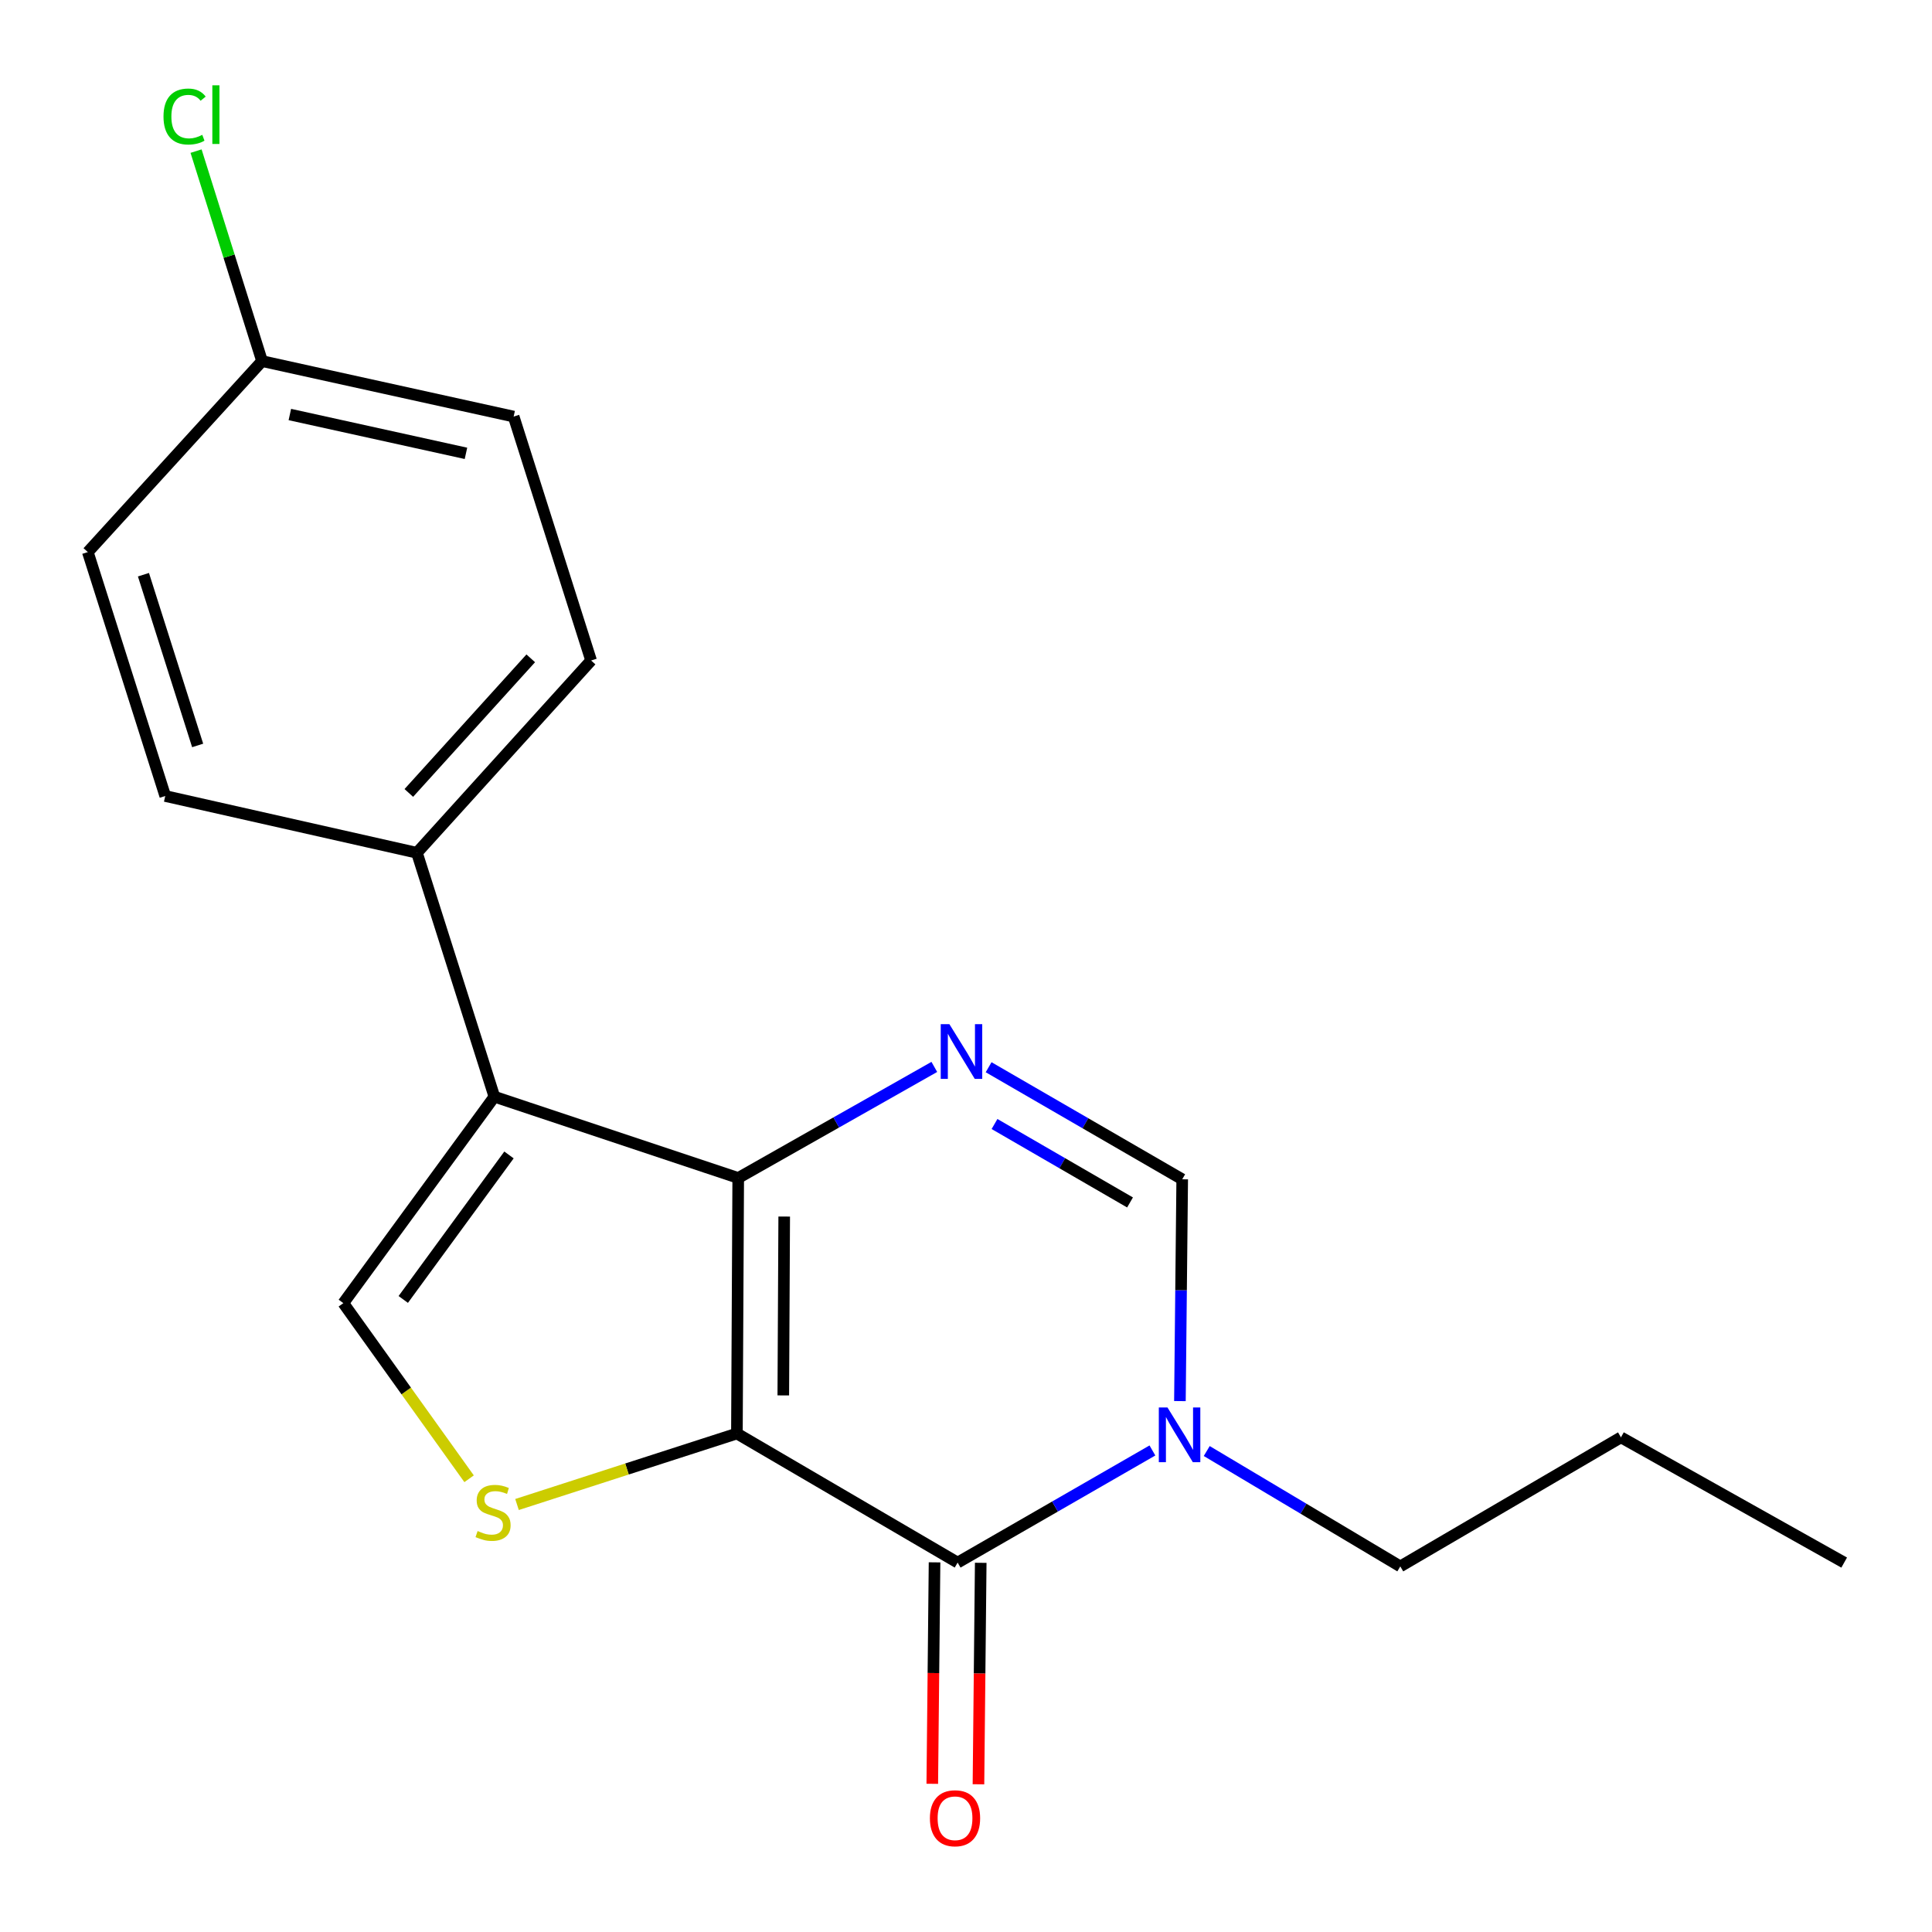<?xml version='1.0' encoding='iso-8859-1'?>
<svg version='1.1' baseProfile='full'
              xmlns='http://www.w3.org/2000/svg'
                      xmlns:rdkit='http://www.rdkit.org/xml'
                      xmlns:xlink='http://www.w3.org/1999/xlink'
                  xml:space='preserve'
width='1000px' height='1000px' viewBox='0 0 1000 1000'>
<!-- END OF HEADER -->
<rect style='opacity:1.0;fill:#FFFFFF;stroke:none' width='1000' height='1000' x='0' y='0'> </rect>
<path class='bond-0' d='M 381.424,741.979 L 382.101,609.724' style='fill:none;fill-rule:evenodd;stroke:#000000;stroke-width:6px;stroke-linecap:butt;stroke-linejoin:miter;stroke-opacity:1' />
<path class='bond-0' d='M 405.429,722.263 L 405.903,629.684' style='fill:none;fill-rule:evenodd;stroke:#000000;stroke-width:6px;stroke-linecap:butt;stroke-linejoin:miter;stroke-opacity:1' />
<path class='bond-1' d='M 381.424,741.979 L 495.671,808.79' style='fill:none;fill-rule:evenodd;stroke:#000000;stroke-width:6px;stroke-linecap:butt;stroke-linejoin:miter;stroke-opacity:1' />
<path class='bond-4' d='M 381.424,741.979 L 324.515,760.355' style='fill:none;fill-rule:evenodd;stroke:#000000;stroke-width:6px;stroke-linecap:butt;stroke-linejoin:miter;stroke-opacity:1' />
<path class='bond-4' d='M 324.515,760.355 L 267.607,778.732' style='fill:none;fill-rule:evenodd;stroke:#CCCC00;stroke-width:6px;stroke-linecap:butt;stroke-linejoin:miter;stroke-opacity:1' />
<path class='bond-2' d='M 382.101,609.724 L 255.888,567.653' style='fill:none;fill-rule:evenodd;stroke:#000000;stroke-width:6px;stroke-linecap:butt;stroke-linejoin:miter;stroke-opacity:1' />
<path class='bond-3' d='M 382.101,609.724 L 432.852,580.977' style='fill:none;fill-rule:evenodd;stroke:#000000;stroke-width:6px;stroke-linecap:butt;stroke-linejoin:miter;stroke-opacity:1' />
<path class='bond-3' d='M 432.852,580.977 L 483.602,552.231' style='fill:none;fill-rule:evenodd;stroke:#0000FF;stroke-width:6px;stroke-linecap:butt;stroke-linejoin:miter;stroke-opacity:1' />
<path class='bond-5' d='M 495.671,808.79 L 546.08,779.774' style='fill:none;fill-rule:evenodd;stroke:#000000;stroke-width:6px;stroke-linecap:butt;stroke-linejoin:miter;stroke-opacity:1' />
<path class='bond-5' d='M 546.08,779.774 L 596.489,750.758' style='fill:none;fill-rule:evenodd;stroke:#0000FF;stroke-width:6px;stroke-linecap:butt;stroke-linejoin:miter;stroke-opacity:1' />
<path class='bond-9' d='M 483.719,808.668 L 483.132,865.982' style='fill:none;fill-rule:evenodd;stroke:#000000;stroke-width:6px;stroke-linecap:butt;stroke-linejoin:miter;stroke-opacity:1' />
<path class='bond-9' d='M 483.132,865.982 L 482.545,923.296' style='fill:none;fill-rule:evenodd;stroke:#FF0000;stroke-width:6px;stroke-linecap:butt;stroke-linejoin:miter;stroke-opacity:1' />
<path class='bond-9' d='M 507.622,808.912 L 507.035,866.226' style='fill:none;fill-rule:evenodd;stroke:#000000;stroke-width:6px;stroke-linecap:butt;stroke-linejoin:miter;stroke-opacity:1' />
<path class='bond-9' d='M 507.035,866.226 L 506.448,923.541' style='fill:none;fill-rule:evenodd;stroke:#FF0000;stroke-width:6px;stroke-linecap:butt;stroke-linejoin:miter;stroke-opacity:1' />
<path class='bond-8' d='M 255.888,567.653 L 215.796,441.401' style='fill:none;fill-rule:evenodd;stroke:#000000;stroke-width:6px;stroke-linecap:butt;stroke-linejoin:miter;stroke-opacity:1' />
<path class='bond-19' d='M 255.888,567.653 L 177.709,674.503' style='fill:none;fill-rule:evenodd;stroke:#000000;stroke-width:6px;stroke-linecap:butt;stroke-linejoin:miter;stroke-opacity:1' />
<path class='bond-19' d='M 263.453,597.795 L 208.728,672.591' style='fill:none;fill-rule:evenodd;stroke:#000000;stroke-width:6px;stroke-linecap:butt;stroke-linejoin:miter;stroke-opacity:1' />
<path class='bond-20' d='M 511.703,552.394 L 561.806,581.398' style='fill:none;fill-rule:evenodd;stroke:#0000FF;stroke-width:6px;stroke-linecap:butt;stroke-linejoin:miter;stroke-opacity:1' />
<path class='bond-20' d='M 561.806,581.398 L 611.91,610.401' style='fill:none;fill-rule:evenodd;stroke:#000000;stroke-width:6px;stroke-linecap:butt;stroke-linejoin:miter;stroke-opacity:1' />
<path class='bond-20' d='M 514.759,581.783 L 549.831,602.085' style='fill:none;fill-rule:evenodd;stroke:#0000FF;stroke-width:6px;stroke-linecap:butt;stroke-linejoin:miter;stroke-opacity:1' />
<path class='bond-20' d='M 549.831,602.085 L 584.903,622.388' style='fill:none;fill-rule:evenodd;stroke:#000000;stroke-width:6px;stroke-linecap:butt;stroke-linejoin:miter;stroke-opacity:1' />
<path class='bond-6' d='M 242.803,765.407 L 210.256,719.955' style='fill:none;fill-rule:evenodd;stroke:#CCCC00;stroke-width:6px;stroke-linecap:butt;stroke-linejoin:miter;stroke-opacity:1' />
<path class='bond-6' d='M 210.256,719.955 L 177.709,674.503' style='fill:none;fill-rule:evenodd;stroke:#000000;stroke-width:6px;stroke-linecap:butt;stroke-linejoin:miter;stroke-opacity:1' />
<path class='bond-7' d='M 610.723,725.202 L 611.316,667.802' style='fill:none;fill-rule:evenodd;stroke:#0000FF;stroke-width:6px;stroke-linecap:butt;stroke-linejoin:miter;stroke-opacity:1' />
<path class='bond-7' d='M 611.316,667.802 L 611.91,610.401' style='fill:none;fill-rule:evenodd;stroke:#000000;stroke-width:6px;stroke-linecap:butt;stroke-linejoin:miter;stroke-opacity:1' />
<path class='bond-13' d='M 624.607,751.053 L 674.698,780.911' style='fill:none;fill-rule:evenodd;stroke:#0000FF;stroke-width:6px;stroke-linecap:butt;stroke-linejoin:miter;stroke-opacity:1' />
<path class='bond-13' d='M 674.698,780.911 L 724.789,810.769' style='fill:none;fill-rule:evenodd;stroke:#000000;stroke-width:6px;stroke-linecap:butt;stroke-linejoin:miter;stroke-opacity:1' />
<path class='bond-10' d='M 215.796,441.401 L 305.954,341.868' style='fill:none;fill-rule:evenodd;stroke:#000000;stroke-width:6px;stroke-linecap:butt;stroke-linejoin:miter;stroke-opacity:1' />
<path class='bond-10' d='M 211.603,410.423 L 274.714,340.75' style='fill:none;fill-rule:evenodd;stroke:#000000;stroke-width:6px;stroke-linecap:butt;stroke-linejoin:miter;stroke-opacity:1' />
<path class='bond-11' d='M 215.796,441.401 L 85.533,412.012' style='fill:none;fill-rule:evenodd;stroke:#000000;stroke-width:6px;stroke-linecap:butt;stroke-linejoin:miter;stroke-opacity:1' />
<path class='bond-15' d='M 305.954,341.868 L 265.862,215.615' style='fill:none;fill-rule:evenodd;stroke:#000000;stroke-width:6px;stroke-linecap:butt;stroke-linejoin:miter;stroke-opacity:1' />
<path class='bond-14' d='M 85.533,412.012 L 45.455,285.76' style='fill:none;fill-rule:evenodd;stroke:#000000;stroke-width:6px;stroke-linecap:butt;stroke-linejoin:miter;stroke-opacity:1' />
<path class='bond-14' d='M 102.305,385.842 L 74.25,297.465' style='fill:none;fill-rule:evenodd;stroke:#000000;stroke-width:6px;stroke-linecap:butt;stroke-linejoin:miter;stroke-opacity:1' />
<path class='bond-12' d='M 135.639,186.904 L 45.455,285.76' style='fill:none;fill-rule:evenodd;stroke:#000000;stroke-width:6px;stroke-linecap:butt;stroke-linejoin:miter;stroke-opacity:1' />
<path class='bond-16' d='M 135.639,186.904 L 118.56,132.562' style='fill:none;fill-rule:evenodd;stroke:#000000;stroke-width:6px;stroke-linecap:butt;stroke-linejoin:miter;stroke-opacity:1' />
<path class='bond-16' d='M 118.56,132.562 L 101.481,78.22' style='fill:none;fill-rule:evenodd;stroke:#00CC00;stroke-width:6px;stroke-linecap:butt;stroke-linejoin:miter;stroke-opacity:1' />
<path class='bond-21' d='M 135.639,186.904 L 265.862,215.615' style='fill:none;fill-rule:evenodd;stroke:#000000;stroke-width:6px;stroke-linecap:butt;stroke-linejoin:miter;stroke-opacity:1' />
<path class='bond-21' d='M 150.025,214.554 L 241.181,234.652' style='fill:none;fill-rule:evenodd;stroke:#000000;stroke-width:6px;stroke-linecap:butt;stroke-linejoin:miter;stroke-opacity:1' />
<path class='bond-17' d='M 724.789,810.769 L 838.997,743.971' style='fill:none;fill-rule:evenodd;stroke:#000000;stroke-width:6px;stroke-linecap:butt;stroke-linejoin:miter;stroke-opacity:1' />
<path class='bond-18' d='M 838.997,743.971 L 954.545,808.79' style='fill:none;fill-rule:evenodd;stroke:#000000;stroke-width:6px;stroke-linecap:butt;stroke-linejoin:miter;stroke-opacity:1' />
<path  class='atom-4' d='M 491.403 530.107
L 500.683 545.107
Q 501.603 546.587, 503.083 549.267
Q 504.563 551.947, 504.643 552.107
L 504.643 530.107
L 508.403 530.107
L 508.403 558.427
L 504.523 558.427
L 494.563 542.027
Q 493.403 540.107, 492.163 537.907
Q 490.963 535.707, 490.603 535.027
L 490.603 558.427
L 486.923 558.427
L 486.923 530.107
L 491.403 530.107
' fill='#0000FF'/>
<path  class='atom-5' d='M 247.211 792.455
Q 247.531 792.575, 248.851 793.135
Q 250.171 793.695, 251.611 794.055
Q 253.091 794.375, 254.531 794.375
Q 257.211 794.375, 258.771 793.095
Q 260.331 791.775, 260.331 789.495
Q 260.331 787.935, 259.531 786.975
Q 258.771 786.015, 257.571 785.495
Q 256.371 784.975, 254.371 784.375
Q 251.851 783.615, 250.331 782.895
Q 248.851 782.175, 247.771 780.655
Q 246.731 779.135, 246.731 776.575
Q 246.731 773.015, 249.131 770.815
Q 251.571 768.615, 256.371 768.615
Q 259.651 768.615, 263.371 770.175
L 262.451 773.255
Q 259.051 771.855, 256.491 771.855
Q 253.731 771.855, 252.211 773.015
Q 250.691 774.135, 250.731 776.095
Q 250.731 777.615, 251.491 778.535
Q 252.291 779.455, 253.411 779.975
Q 254.571 780.495, 256.491 781.095
Q 259.051 781.895, 260.571 782.695
Q 262.091 783.495, 263.171 785.135
Q 264.291 786.735, 264.291 789.495
Q 264.291 793.415, 261.651 795.535
Q 259.051 797.615, 254.691 797.615
Q 252.171 797.615, 250.251 797.055
Q 248.371 796.535, 246.131 795.615
L 247.211 792.455
' fill='#CCCC00'/>
<path  class='atom-6' d='M 604.282 728.509
L 613.562 743.509
Q 614.482 744.989, 615.962 747.669
Q 617.442 750.349, 617.522 750.509
L 617.522 728.509
L 621.282 728.509
L 621.282 756.829
L 617.402 756.829
L 607.442 740.429
Q 606.282 738.509, 605.042 736.309
Q 603.842 734.109, 603.482 733.429
L 603.482 756.829
L 599.802 756.829
L 599.802 728.509
L 604.282 728.509
' fill='#0000FF'/>
<path  class='atom-10' d='M 481.316 941.125
Q 481.316 934.325, 484.676 930.525
Q 488.036 926.725, 494.316 926.725
Q 500.596 926.725, 503.956 930.525
Q 507.316 934.325, 507.316 941.125
Q 507.316 948.005, 503.916 951.925
Q 500.516 955.805, 494.316 955.805
Q 488.076 955.805, 484.676 951.925
Q 481.316 948.045, 481.316 941.125
M 494.316 952.605
Q 498.636 952.605, 500.956 949.725
Q 503.316 946.805, 503.316 941.125
Q 503.316 935.565, 500.956 932.765
Q 498.636 929.925, 494.316 929.925
Q 489.996 929.925, 487.636 932.725
Q 485.316 935.525, 485.316 941.125
Q 485.316 946.845, 487.636 949.725
Q 489.996 952.605, 494.316 952.605
' fill='#FF0000'/>
<path  class='atom-17' d='M 84.626 60.317
Q 84.626 53.277, 87.906 49.597
Q 91.226 45.877, 97.506 45.877
Q 103.346 45.877, 106.466 49.997
L 103.826 52.157
Q 101.546 49.157, 97.506 49.157
Q 93.226 49.157, 90.946 52.037
Q 88.706 54.877, 88.706 60.317
Q 88.706 65.917, 91.026 68.797
Q 93.386 71.677, 97.946 71.677
Q 101.066 71.677, 104.706 69.797
L 105.826 72.797
Q 104.346 73.757, 102.106 74.317
Q 99.866 74.877, 97.386 74.877
Q 91.226 74.877, 87.906 71.117
Q 84.626 67.357, 84.626 60.317
' fill='#00CC00'/>
<path  class='atom-17' d='M 109.906 44.157
L 113.586 44.157
L 113.586 74.517
L 109.906 74.517
L 109.906 44.157
' fill='#00CC00'/>
</svg>
